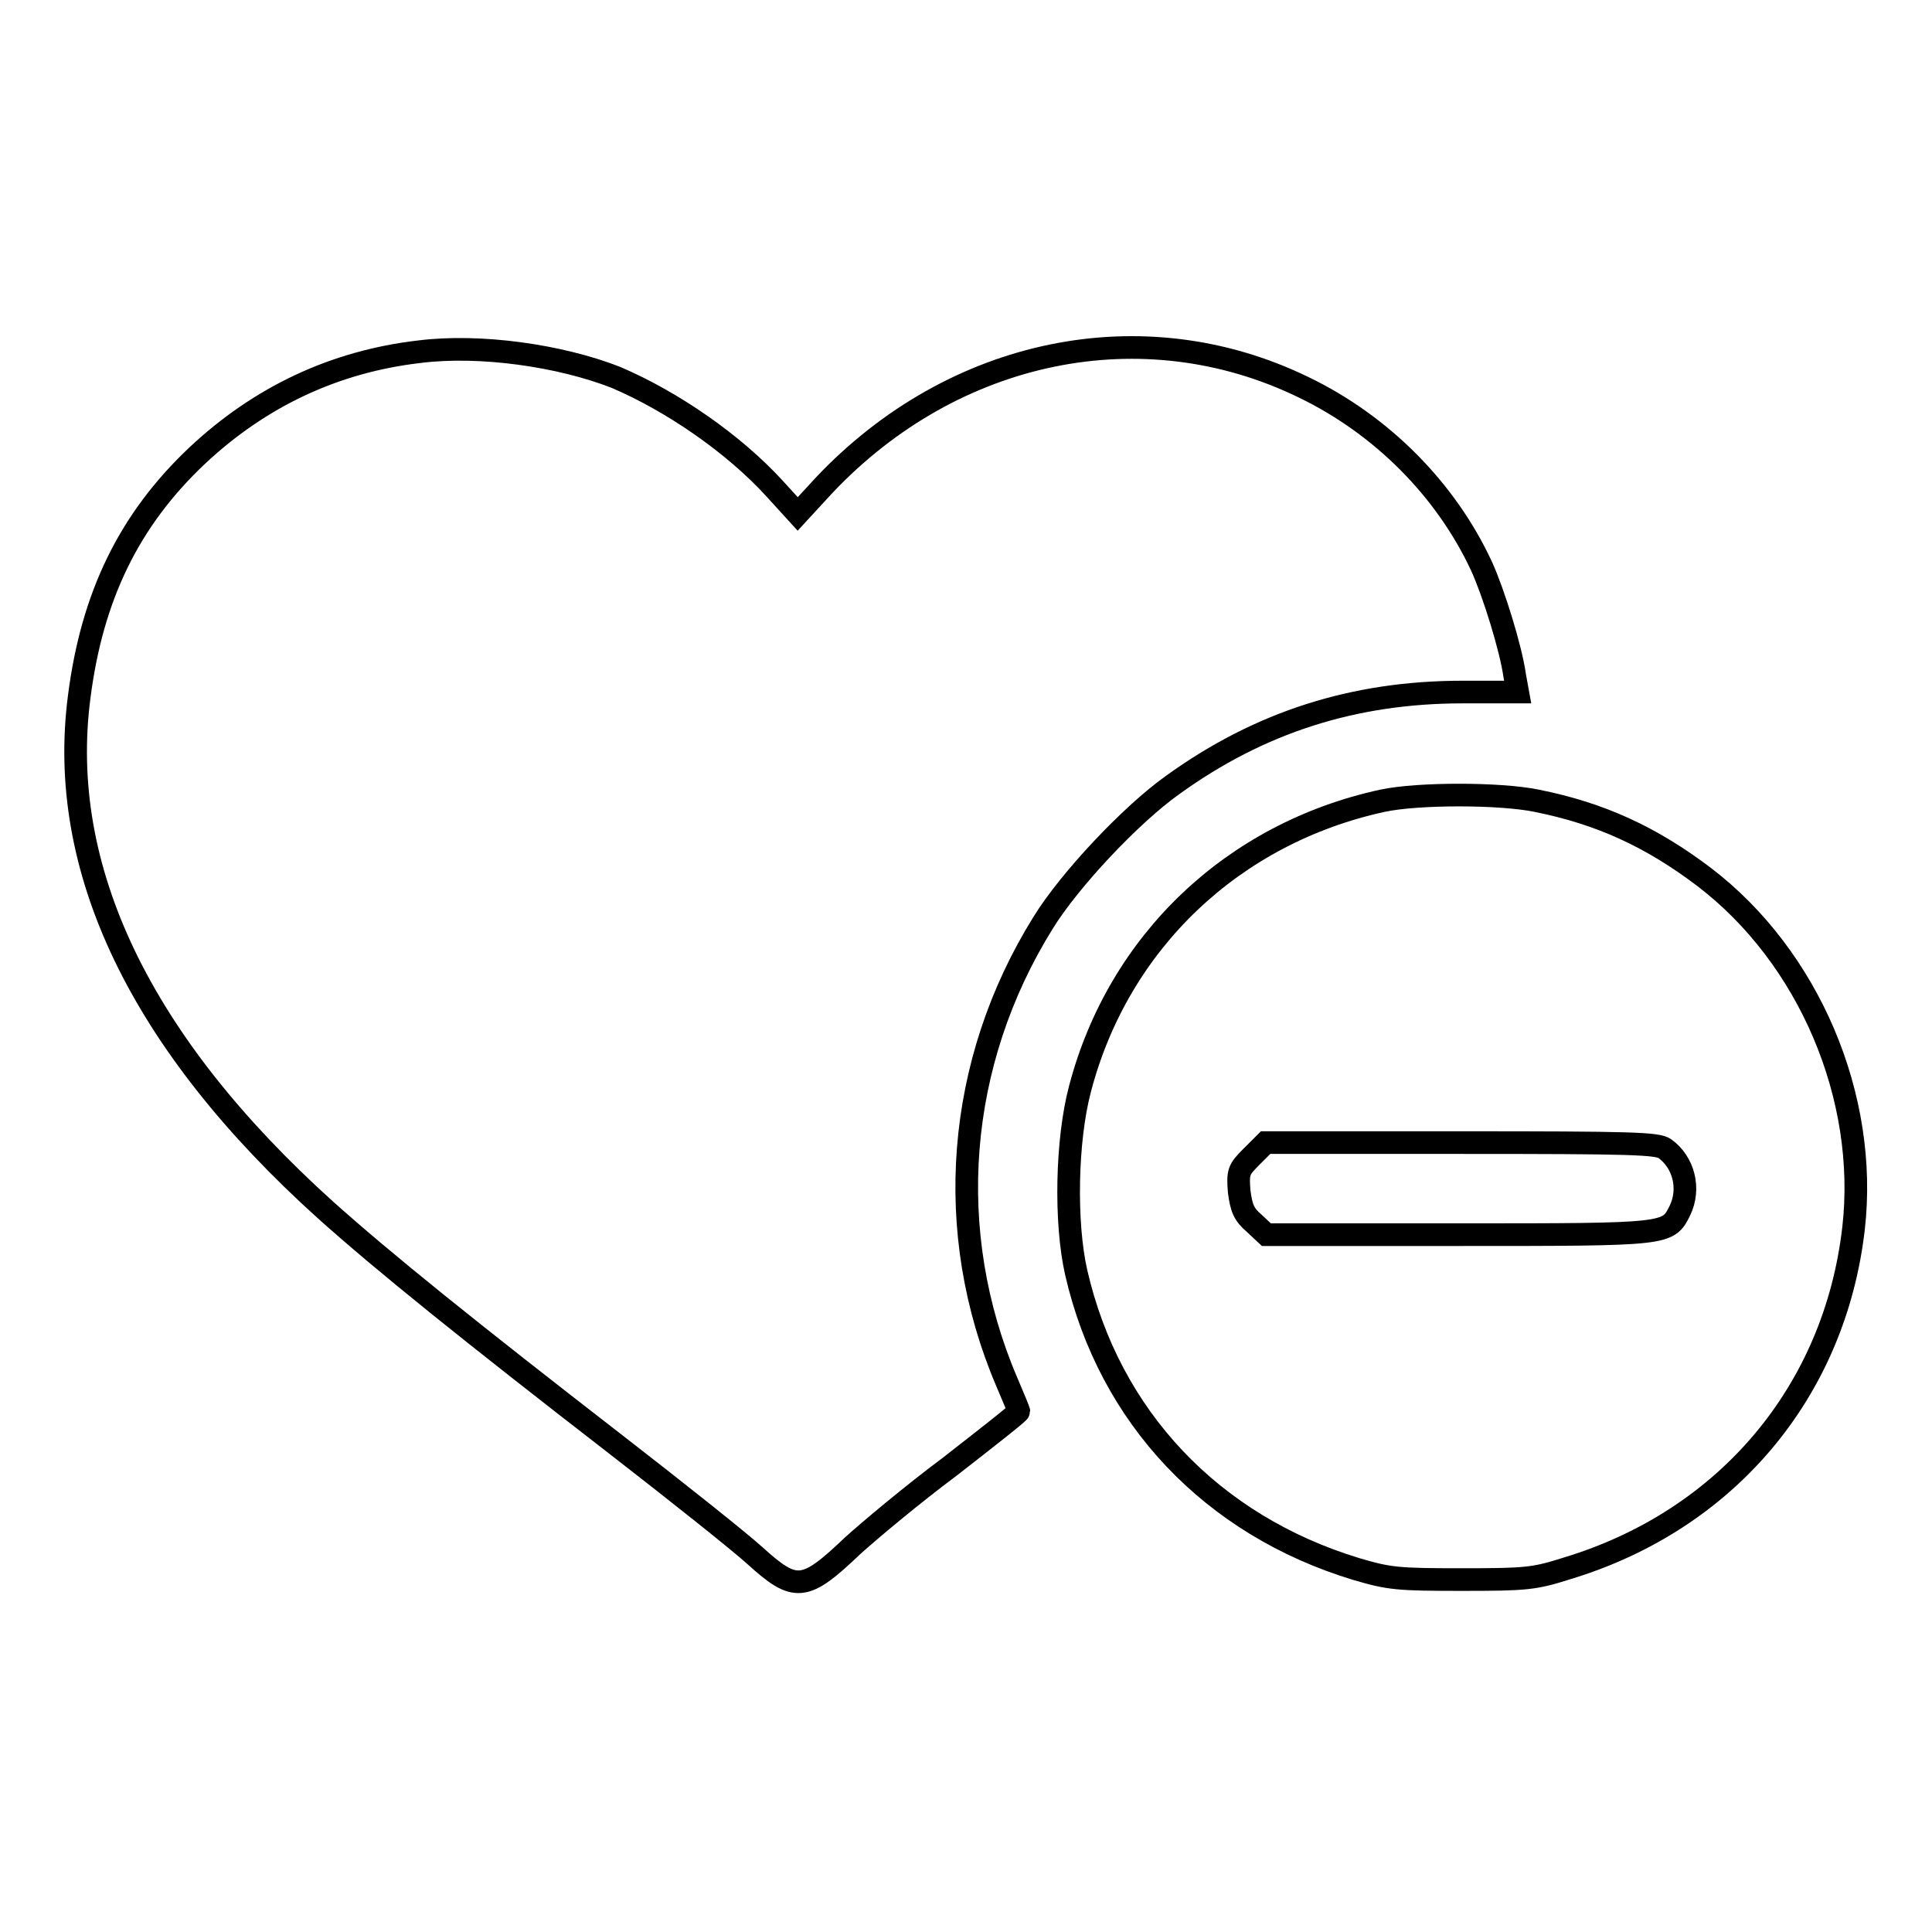<?xml version="1.0" encoding="utf-8"?>
<!-- Svg Vector Icons : http://www.onlinewebfonts.com/icon -->
<!DOCTYPE svg PUBLIC "-//W3C//DTD SVG 1.1//EN" "http://www.w3.org/Graphics/SVG/1.1/DTD/svg11.dtd">
<svg version="1.1" xmlns="http://www.w3.org/2000/svg" xmlns:xlink="http://www.w3.org/1999/xlink" x="0px" y="0px" viewBox="0 0 256 256" enable-background="new 0 0 256 256" xml:space="preserve">
<g><g><g><path stroke-width="3" fill-opacity="0" stroke="#000000"  d="M55.6,46.6c-11.3,1.3-21.2,6-29.5,13.8C17.1,68.9,12.2,79,10.5,92.3c-3,22.8,8.1,45.9,32.6,68c7.7,6.9,19,16,38.5,31.1c8,6.2,16.3,12.8,18.4,14.7c5.4,4.9,6.6,4.8,13-1.3c2.1-1.9,7.8-6.7,12.9-10.5c5-3.9,9.1-7.1,9.1-7.3c0-0.1-0.7-1.8-1.6-3.9c-8.5-19.9-6.7-42.3,4.8-60.8c3.5-5.7,11.7-14.4,17.2-18.3c11.5-8.3,24-12.3,38.4-12.3h7.3l-0.4-2.2c-0.5-3.6-2.8-11-4.4-14.5c-4.7-10.1-13.2-18.7-23.6-23.7c-21.2-10.3-46.3-5.2-63.5,13l-3.5,3.8l-3.1-3.4c-5.4-5.9-13.5-11.5-21-14.7C74.2,47.1,63.6,45.6,55.6,46.6z"/><path stroke-width="3" fill-opacity="0" stroke="#000000"  d="M183.2,106.1c-19.8,4.3-35,18.7-40.1,38.2c-1.8,6.8-2,17.7-0.5,24.3c4.4,19.2,18,33.5,37.1,39.3c4.4,1.3,5.5,1.4,14,1.4c8.6,0,9.6-0.1,14-1.5c21.1-6.4,35.4-23.4,37.9-45c2-17.4-5.9-36-19.8-46.6c-7-5.3-13.7-8.4-22.2-10.1C198.7,105.1,187.9,105.1,183.2,106.1z M220.6,152.2c2.5,1.8,3.4,5.3,2,8.2c-1.6,3.2-1.4,3.2-29.3,3.2h-25.5l-1.6-1.5c-1.4-1.2-1.7-2-2-4.2c-0.2-2.6-0.1-2.9,1.6-4.6l1.9-1.9h25.9C216.2,151.4,219.6,151.5,220.6,152.2z"/></g></g></g>
</svg>